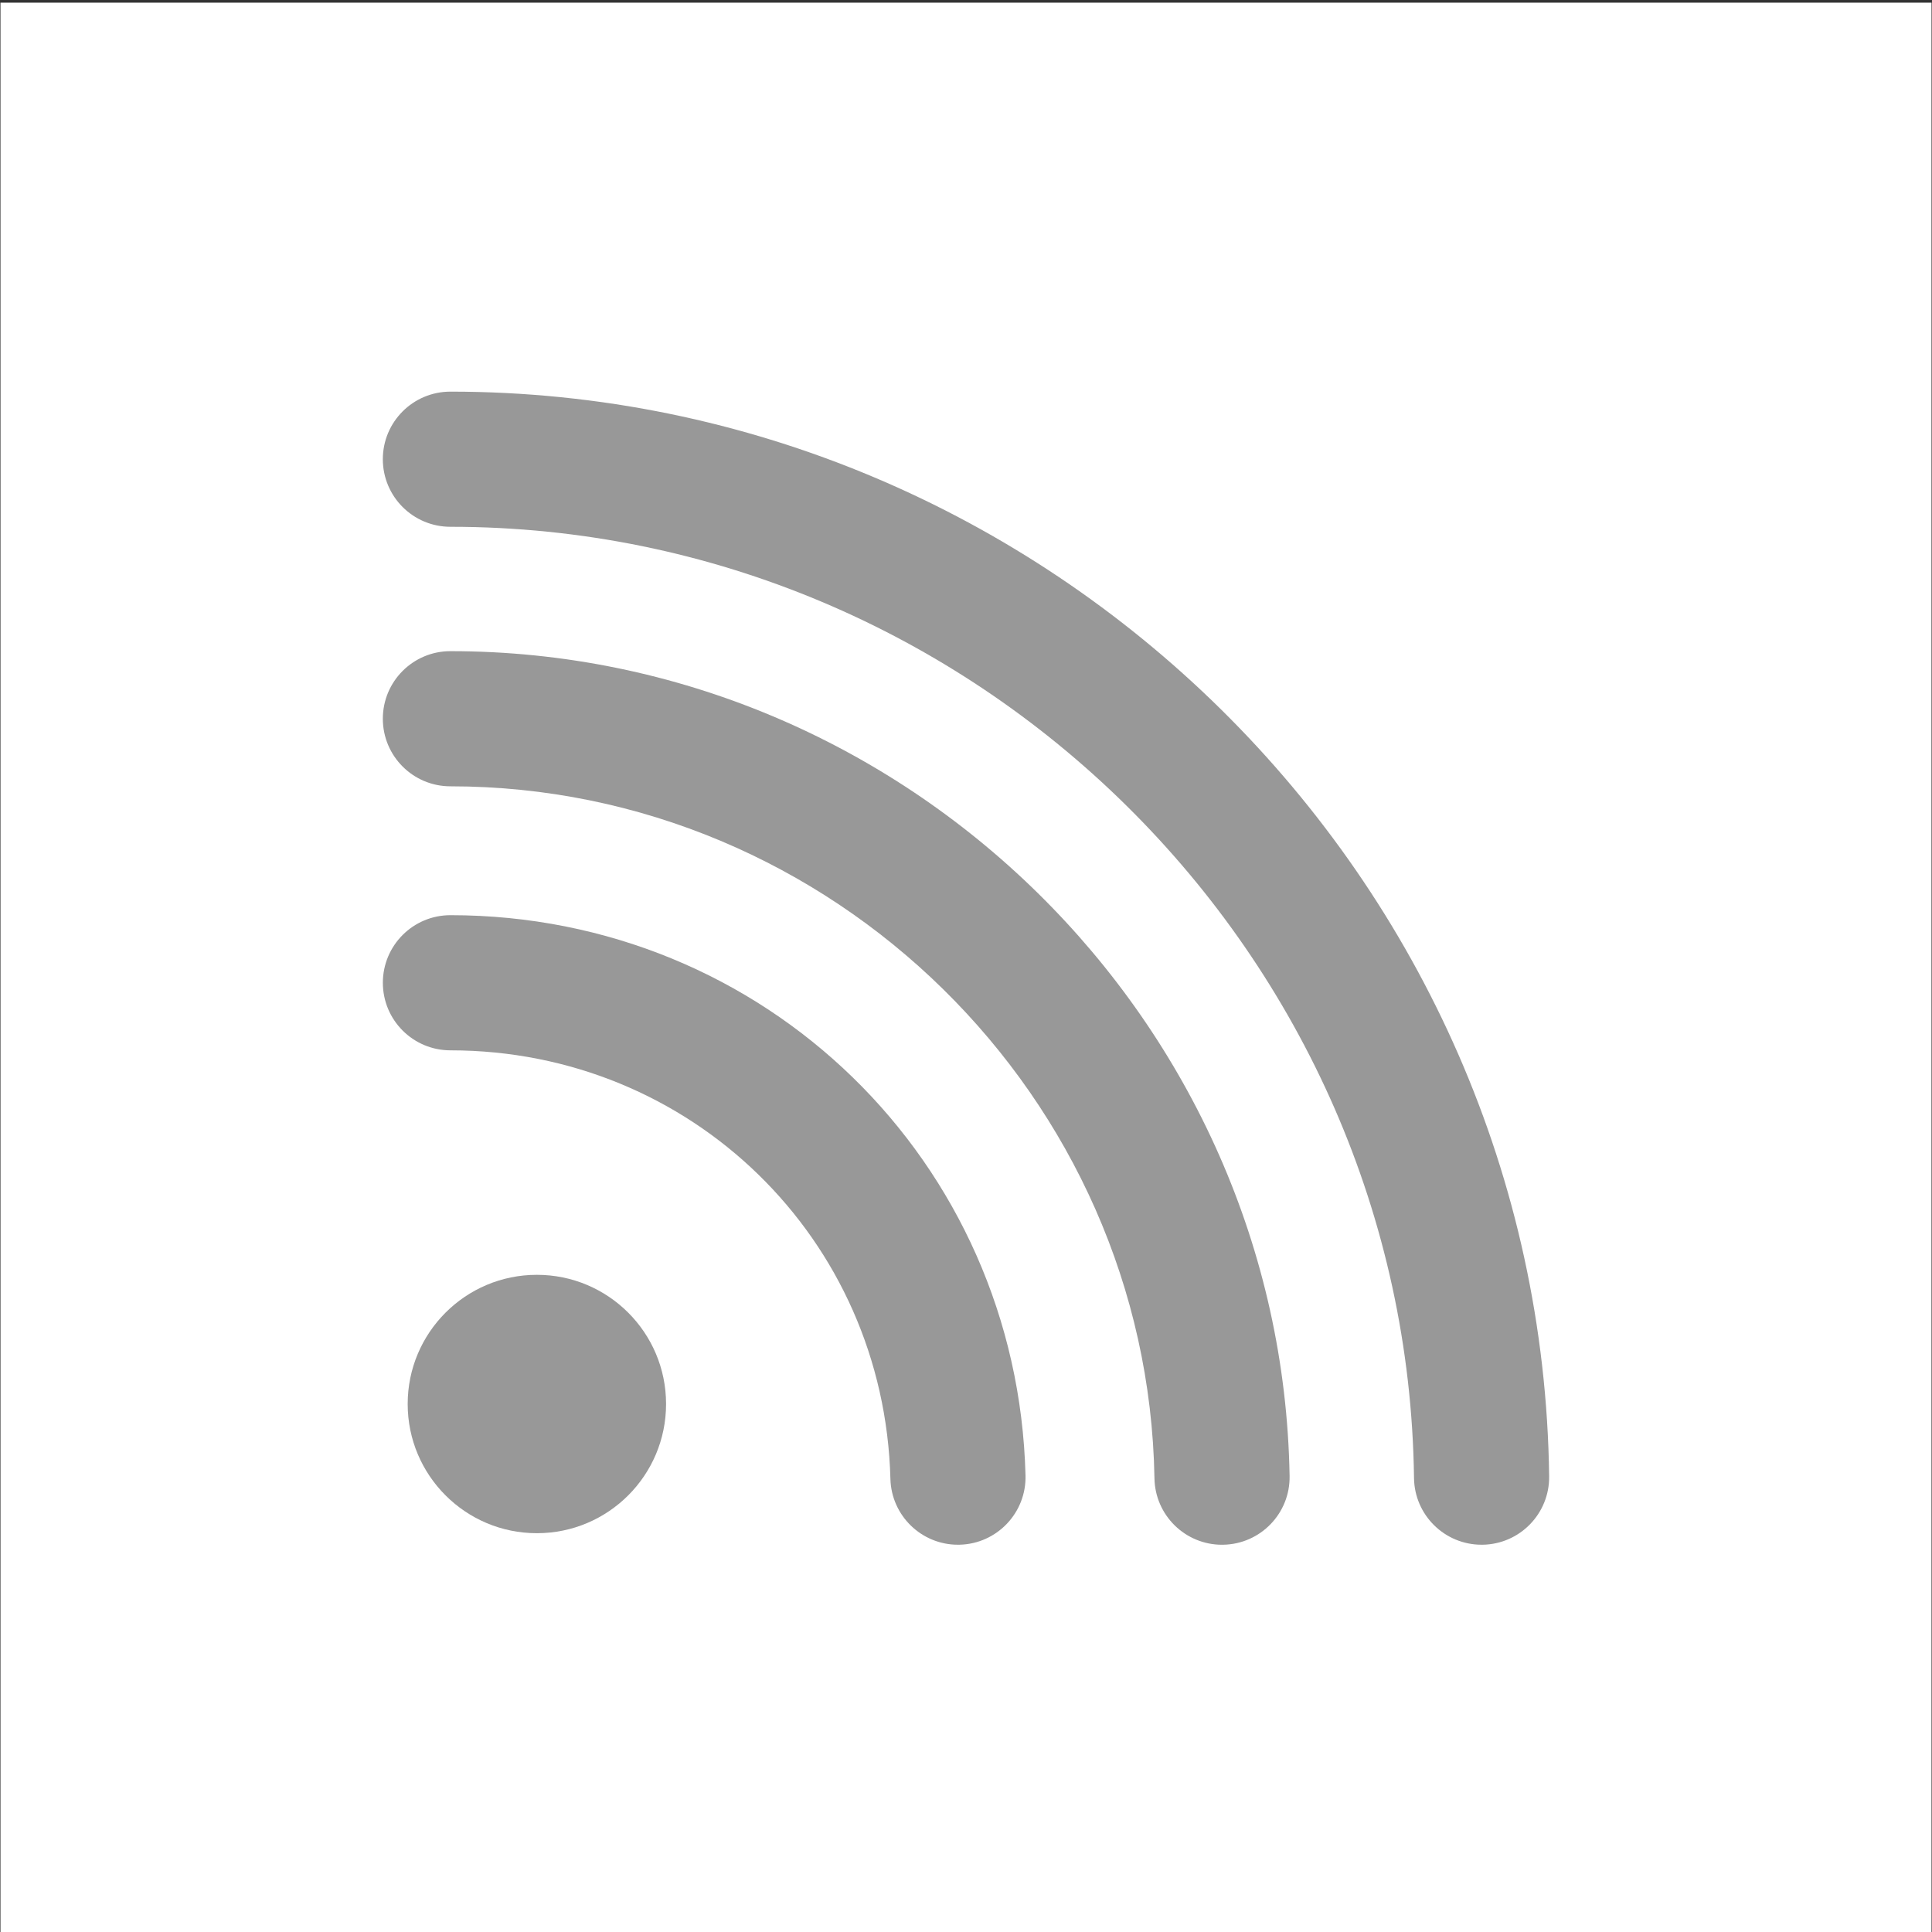 <?xml version="1.0" encoding="UTF-8"?>
<svg id="_レイヤー_1" xmlns="http://www.w3.org/2000/svg" version="1.1" viewBox="0 0 70.9 70.9">
  <rect x="0" y="0" width="70.9" height="70.9" fill="#333333" stroke="none"/>
  <!-- Generator: Adobe Illustrator 29.4.0, SVG Export Plug-In . SVG Version: 2.1.0 Build 152)  -->
  <defs>
    <style>
      .st0 {
        fill: #fff;
      }

      .st1 {
        fill: #989898;
      }
    </style>
  </defs>
  <rect class="st0" x=".017" y=".098" width="70.866" height="70.866"/>
  <g>
    <circle class="st1" cx="19.702" cy="51.524" r="4.741"/>
    <path class="st1" d="M35.154,56.688c-1.34,0-2.443-1.069-2.478-2.416-.227-8.819-7.319-15.727-16.146-15.727-1.37,0-2.48-1.11-2.48-2.48s1.11-2.48,2.48-2.48c11.537,0,20.808,9.031,21.104,20.559.035,1.369-1.046,2.508-2.415,2.543-.022 0-.043.001-.065.001Z"/>
    <path class="st1" d="M44.845,56.689c-1.35,0-2.456-1.083-2.479-2.438-.237-14.003-11.828-25.395-25.837-25.395-1.37,0-2.48-1.11-2.48-2.48s1.11-2.48,2.48-2.48c16.699,0,30.514,13.58,30.796,30.271.023,1.37-1.068,2.498-2.438,2.521-.014,0-.029 0-.043 0Z"/>
    <path class="st1" d="M54.37,56.688c-1.355,0-2.462-1.09-2.479-2.449-.243-19.248-16.106-34.907-35.362-34.907-1.37,0-2.48-1.11-2.48-2.48s1.11-2.48,2.48-2.48c21.956,0,40.043,17.856,40.321,39.805.018,1.369-1.079,2.494-2.448,2.511-.011,0-.021 0-.032 0Z"/>
  </g>
</svg>